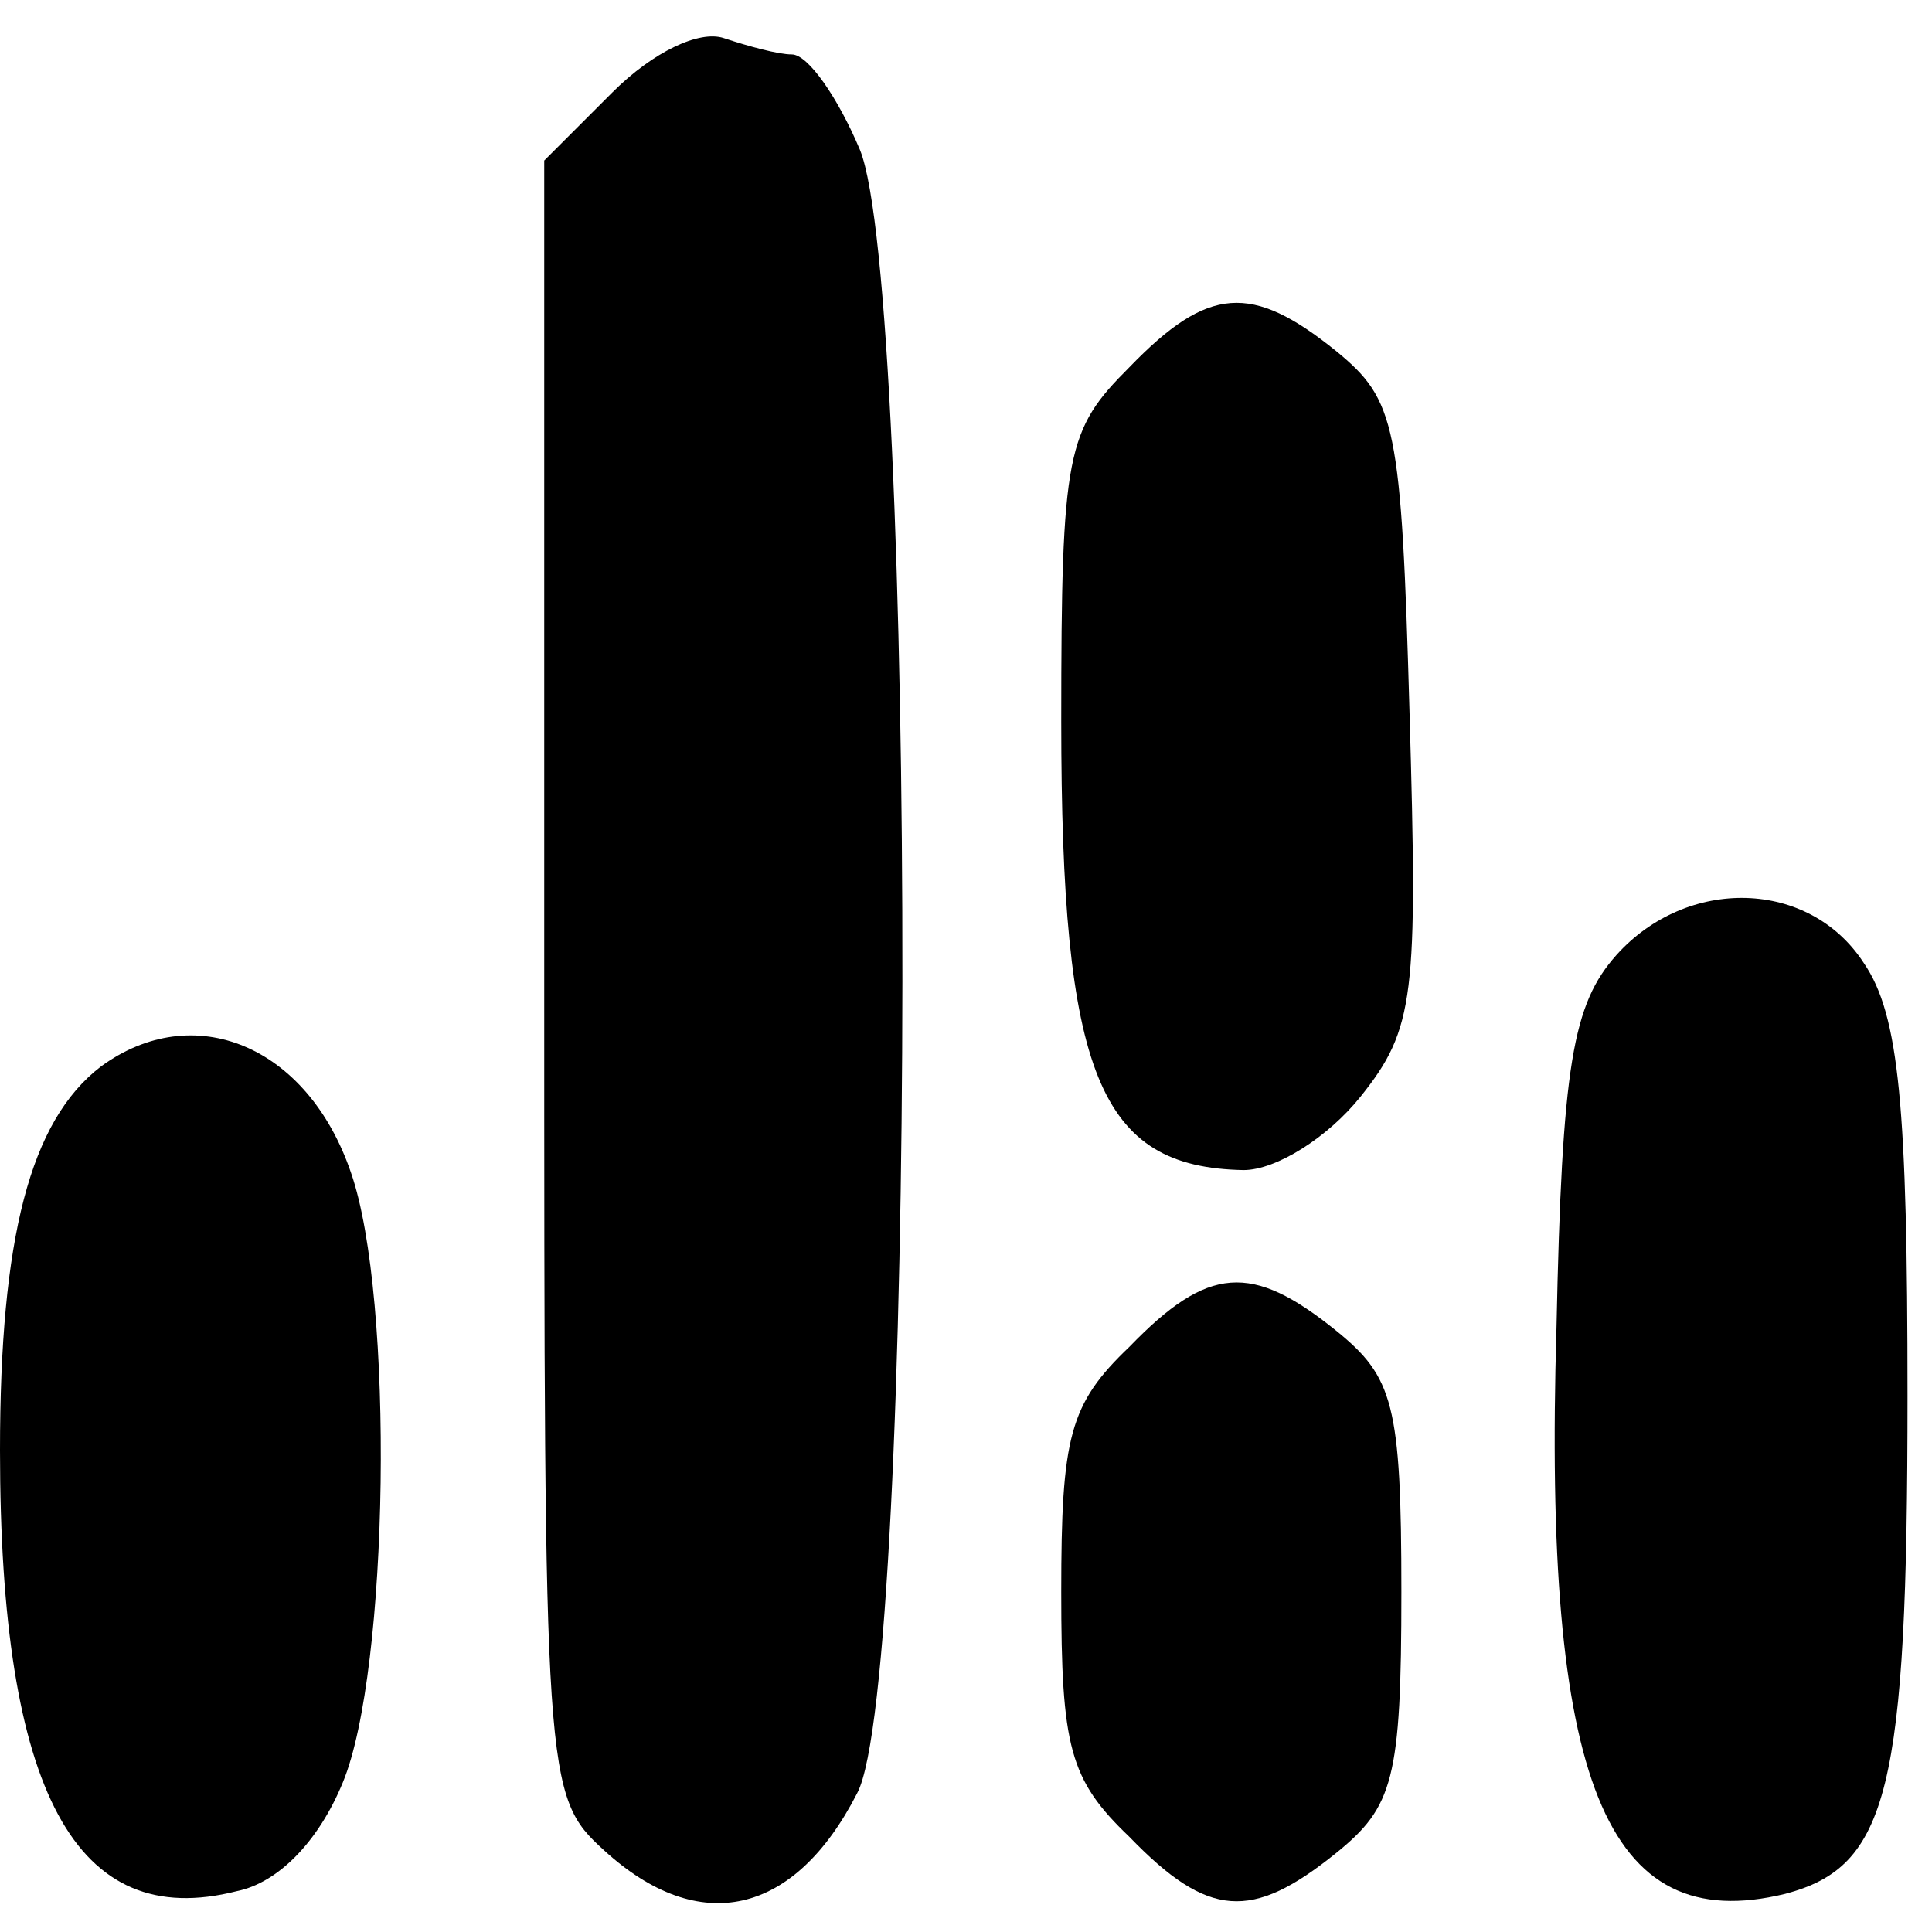 <?xml version="1.0" standalone="no"?>
<!DOCTYPE svg PUBLIC "-//W3C//DTD SVG 20010904//EN"
 "http://www.w3.org/TR/2001/REC-SVG-20010904/DTD/svg10.dtd">
<svg version="1.0" xmlns="http://www.w3.org/2000/svg"
 width="71pt" height="71pt" viewBox="0 0 71 71"
 preserveAspectRatio="xMidYMid meet">
<g transform="translate(0,71) scale(0.1,-0.1)"
fill="#000000" stroke="none">
<path d="M225 676 l-25 -25 0 -300 c0 -296 0 -301 22 -321 35 -32 70 -24 93
21 22 41 22 553 1 604 -8 19 -19 35 -25 35 -5 0 -16 3 -25 6 -9 3 -26 -5 -41
-20z"/>
<path d="M415 575 c-23 -23 -25 -31 -25 -130 0 -130 14 -164 67 -165 12 0 31
12 43 27 20 25 21 37 18 141 -3 106 -5 115 -27 133 -31 25 -47 24 -76 -6z"/>
<path d="M594 359 c-16 -18 -20 -40 -22 -137 -5 -167 18 -224 84 -208 38 10
45 38 45 183 0 106 -3 140 -16 159 -20 31 -65 32 -91 3z"/>
<path d="M37 318 c-26 -20 -37 -63 -37 -141 0 -126 28 -177 87 -162 15 3 30
18 39 40 17 41 19 178 3 224 -16 47 -58 64 -92 39z"/>
<path d="M415 215 c-22 -21 -25 -33 -25 -90 0 -57 3 -69 25 -90 29 -30 45 -31
76 -6 21 17 24 27 24 96 0 69 -3 79 -24 96 -31 25 -47 24 -76 -6z"/>
</g>
</svg>
